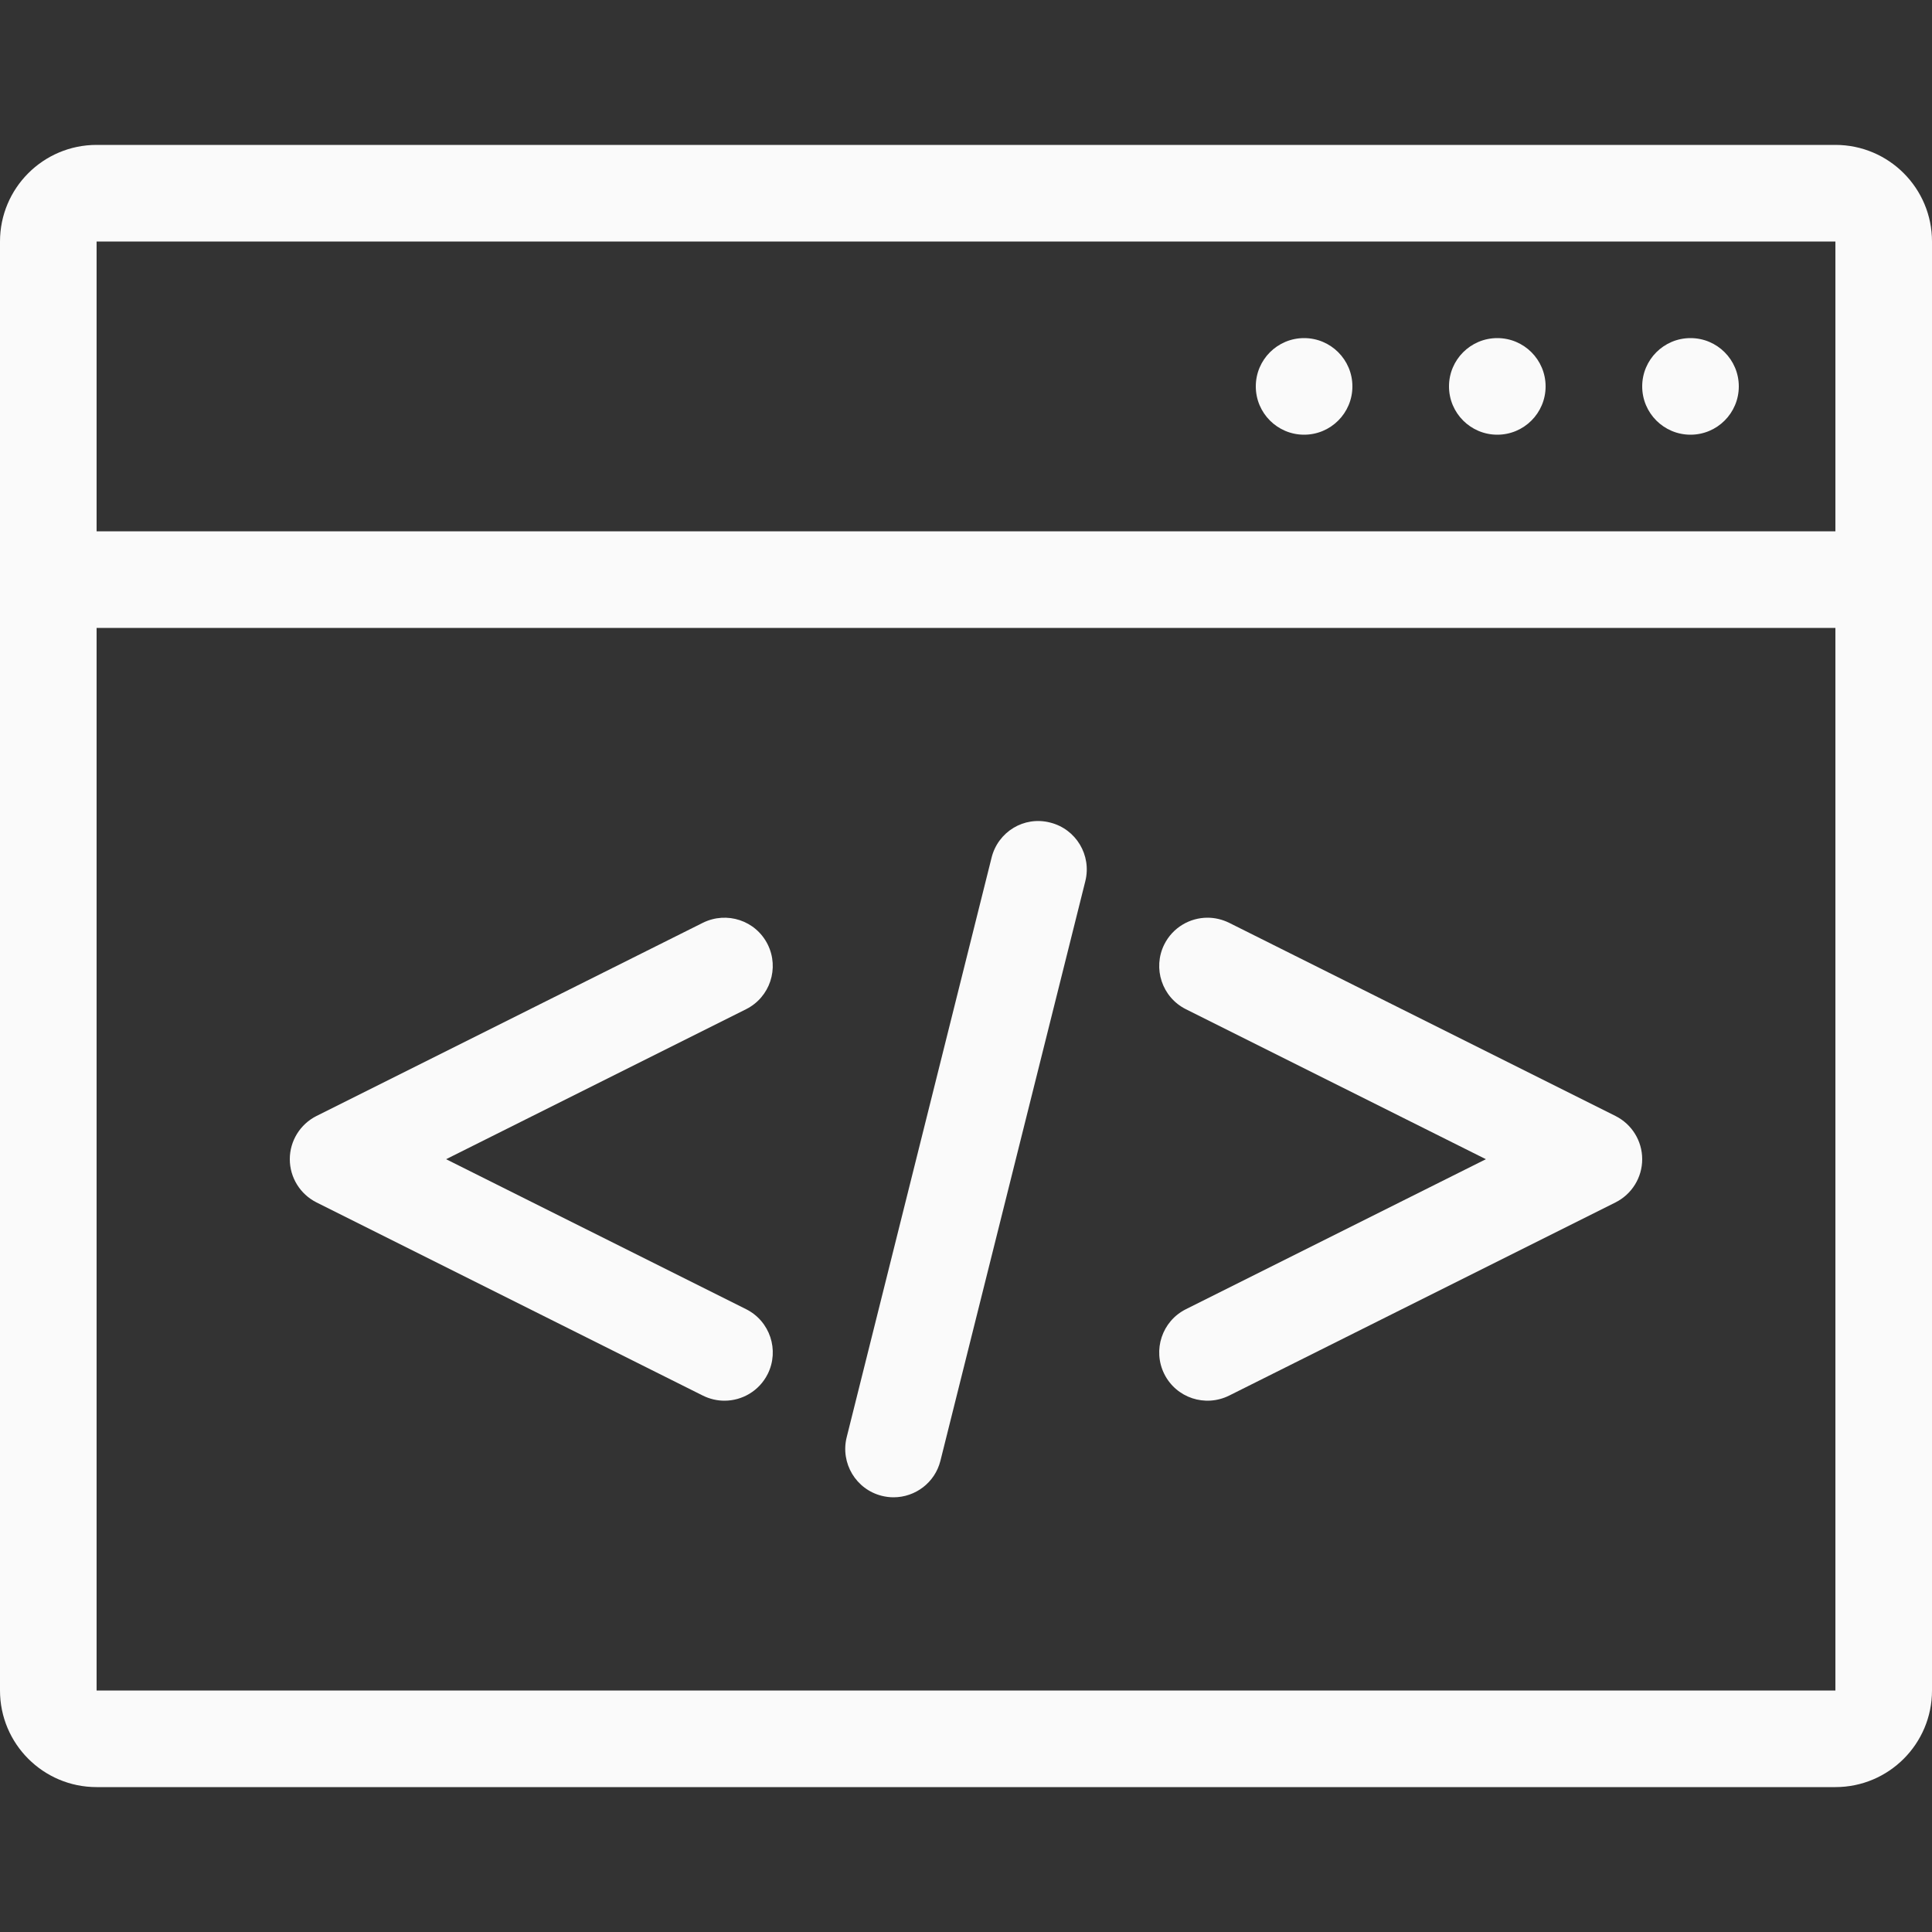 <?xml version="1.0" encoding="UTF-8"?> <svg xmlns="http://www.w3.org/2000/svg" width="140" height="140" viewBox="0 0 140 140" fill="none"><rect x="0" y="0" width="140" height="140" fill="#333333" stroke="none"/><path d="M133 10.5H7C3.134 10.5 0 13.634 0 17.5V122.5C0 126.366 3.134 129.5 7 129.5H133C136.866 129.5 140 126.366 140 122.5V17.5C140 13.634 136.866 10.5 133 10.5ZM133 122.5H7V45.5H133V122.5ZM133 38.5H7V17.5H133V38.5Z" fill="#FAFAFA"></path><path d="M122.5 31.5C124.433 31.5 126 29.933 126 28C126 26.067 124.433 24.5 122.5 24.5C120.567 24.5 119 26.067 119 28C119 29.933 120.567 31.5 122.5 31.5Z" fill="#FAFAFA"></path><path d="M108.5 31.5C110.433 31.5 112 29.933 112 28C112 26.067 110.433 24.5 108.5 24.5C106.567 24.5 105 26.067 105 28C105 29.933 106.567 31.5 108.5 31.5Z" fill="#FAFAFA"></path><path d="M94.5 31.5C96.433 31.5 98 29.933 98 28C98 26.067 96.433 24.5 94.5 24.5C92.567 24.5 91 26.067 91 28C91 29.933 92.567 31.5 94.5 31.5Z" fill="#FAFAFA"></path><path d="M76.097 59.605C74.203 59.117 72.317 60.275 71.853 62.151L61.353 104.151C60.889 106.024 62.023 107.926 63.903 108.395C64.19 108.465 64.47 108.5 64.75 108.5C66.323 108.5 67.751 107.441 68.148 105.847L78.648 63.847C79.112 61.973 77.978 60.074 76.097 59.605Z" fill="#FAFAFA"></path><path d="M54.066 94.869L32.326 84L54.063 73.131C55.792 72.266 56.49 70.166 55.629 68.434C54.761 66.701 52.668 66.01 50.932 66.869L22.932 80.869C21.751 81.464 21 82.675 21 84C21 85.325 21.751 86.536 22.934 87.131L50.934 101.131C51.441 101.381 51.972 101.5 52.5 101.5C53.779 101.5 55.015 100.793 55.631 99.566C56.492 97.837 55.795 95.734 54.066 94.869Z" fill="#FAFAFA"></path><path d="M117.066 80.869L89.066 66.869C88.559 66.621 88.028 66.5 87.5 66.5C86.222 66.5 84.985 67.207 84.369 68.434C83.508 70.163 84.205 72.266 85.934 73.131L107.674 84L85.937 94.869C84.205 95.734 83.508 97.837 84.369 99.566C85.237 101.299 87.33 101.99 89.066 101.131L117.066 87.131C118.249 86.536 119 85.328 119 84C119 82.672 118.249 81.464 117.066 80.869Z" fill="#FAFAFA"></path></svg> 
